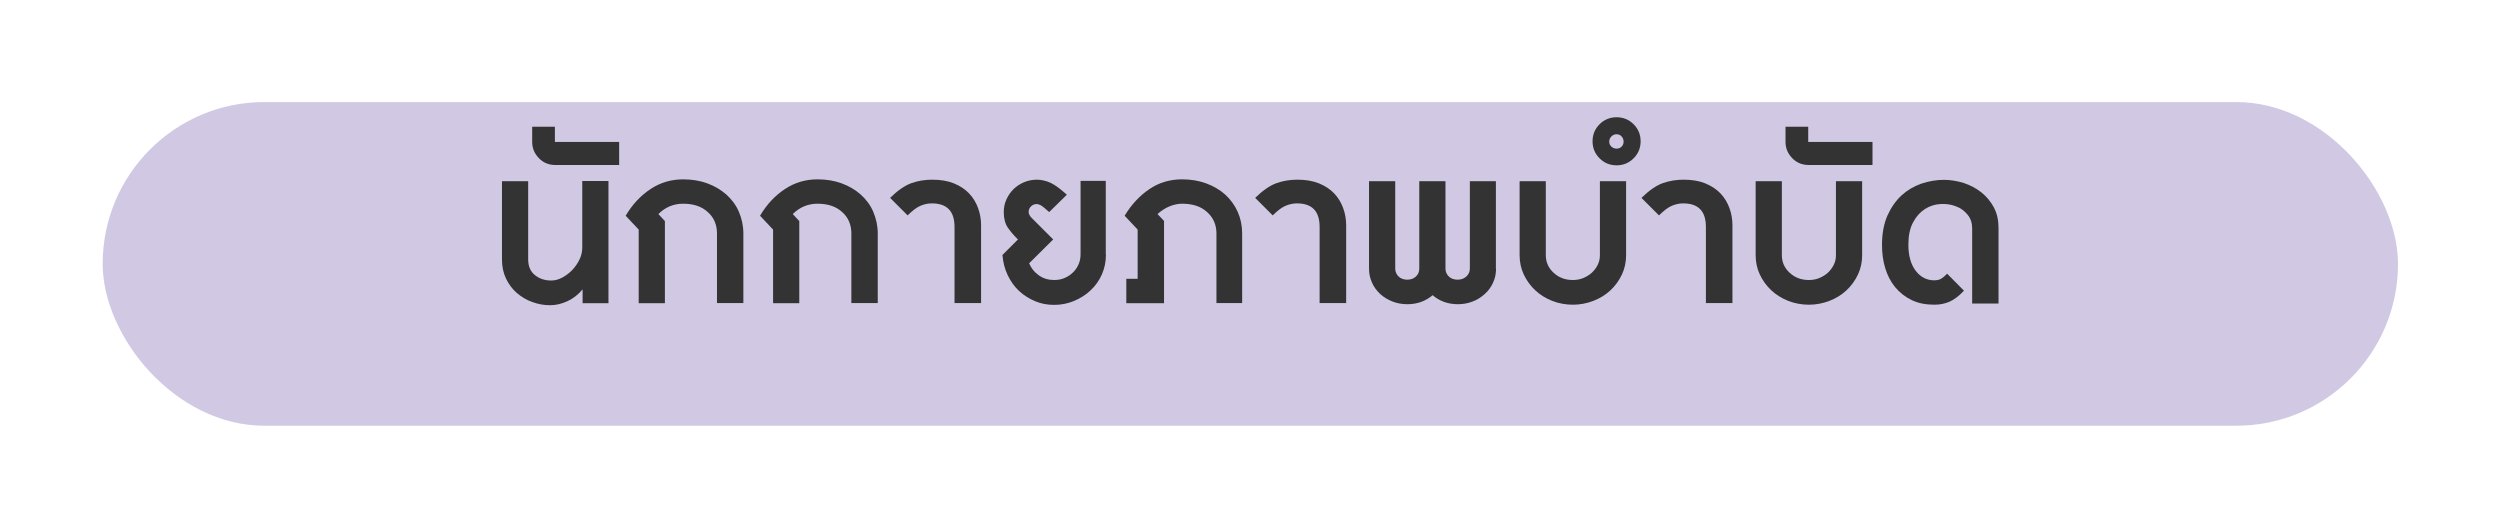 <?xml version="1.0" encoding="UTF-8"?>
<svg id="Layer_1" data-name="Layer 1" xmlns="http://www.w3.org/2000/svg" width="5.28cm" height="1.12cm" xmlns:xlink="http://www.w3.org/1999/xlink" viewBox="0 0 149.76 31.68">
  <defs>
    <style>
      .cls-1 {
        fill: #333;
      }

      .cls-2 {
        fill: #d1c9e4;
        filter: url(#drop-shadow-1);
      }
    </style>
    <filter id="drop-shadow-1" filterUnits="userSpaceOnUse">
      <feOffset dx="0" dy="2"/>
      <feGaussianBlur result="blur" stdDeviation="2"/>
      <feFlood flood-color="#010101" flood-opacity=".5"/>
      <feComposite in2="blur" operator="in"/>
      <feComposite in="SourceGraphic"/>
    </filter>
  </defs>
  <rect class="cls-2" x="6.15" y="4.07" width="137.5" height="19.39" rx="9.69" ry="9.69"/>
  <g>
    <path class="cls-1" d="m34.9,18.13v-.84c-.26.31-.56.55-.91.71-.35.16-.69.24-1.04.24s-.71-.06-1.06-.19c-.35-.12-.65-.31-.93-.54-.27-.24-.49-.53-.65-.87-.16-.34-.24-.72-.24-1.14v-4.69h1.57v4.69c0,.41.14.73.41.94.27.22.6.32.97.32.23,0,.45-.06.67-.18.22-.12.42-.27.6-.46s.32-.4.43-.63c.11-.23.16-.47.16-.71v-3.98h1.57v7.32h-1.57Z"/>
    <path class="cls-1" d="m33.26,9.84c-.39,0-.72-.14-.98-.41-.27-.28-.4-.6-.4-.97v-.91h1.36v.91h3.85v1.38h-3.83Z"/>
    <path class="cls-1" d="m44.52,18.11h-1.57v-4.17c0-.52-.18-.95-.55-1.28-.37-.34-.86-.5-1.48-.5-.57,0-1.07.21-1.48.62l.39.42v4.92h-1.57v-4.41l-.78-.83c.4-.68.9-1.21,1.49-1.6s1.24-.58,1.96-.58c.52,0,1,.08,1.44.24.44.16.82.39,1.14.67.32.29.58.63.75,1.03s.27.83.27,1.3v4.17Z"/>
    <path class="cls-1" d="m52.57,18.11h-1.57v-4.17c0-.52-.18-.95-.55-1.28-.37-.34-.86-.5-1.48-.5-.57,0-1.07.21-1.48.62l.39.42v4.92h-1.57v-4.41l-.78-.83c.4-.68.9-1.21,1.49-1.6s1.24-.58,1.96-.58c.52,0,1,.08,1.44.24.44.16.82.39,1.14.67.32.29.58.63.75,1.03s.27.83.27,1.3v4.17Z"/>
    <path class="cls-1" d="m58.75,18.11h-1.57v-4.56c0-.94-.45-1.41-1.36-1.41-.23,0-.45.05-.67.14-.22.09-.48.28-.78.58l-1.05-1.05c.45-.44.88-.74,1.27-.88.39-.14.81-.21,1.25-.21.5,0,.93.07,1.3.22.37.15.67.35.91.6s.42.55.54.88c.12.33.18.67.18,1.03v4.67Z"/>
    <path class="cls-1" d="m66.25,15.21c0,.42-.08.81-.24,1.18-.16.36-.38.68-.67.95-.28.27-.61.48-.99.64-.38.16-.78.24-1.2.24s-.78-.07-1.14-.22c-.36-.15-.68-.35-.96-.61-.28-.26-.5-.57-.68-.94-.18-.37-.28-.77-.32-1.22l.93-.93c-.25-.24-.45-.48-.61-.71-.16-.24-.24-.55-.24-.93,0-.27.05-.52.16-.76.11-.24.25-.44.43-.62.18-.17.39-.31.63-.41.24-.1.5-.15.77-.15s.55.07.82.19c.27.13.59.37.97.71l-1.06,1.04c-.25-.23-.42-.36-.51-.41-.09-.04-.17-.07-.22-.07-.15,0-.27.05-.36.14-.09.09-.14.2-.14.33,0,.12.06.24.19.37l1.28,1.28-1.44,1.43c.12.29.31.53.58.72.27.19.57.28.92.28.23,0,.44-.04.62-.12.19-.08.36-.19.5-.33.15-.14.26-.3.34-.49.08-.18.12-.38.12-.6v-4.4h1.51v4.4Z"/>
    <path class="cls-1" d="m72.87,18.11v-4.17c0-.52-.19-.95-.56-1.28-.37-.34-.87-.5-1.49-.5-.27,0-.53.06-.79.17-.25.11-.48.26-.69.45l.39.41v4.93h-2.26v-1.46h.68v-2.95l-.78-.83c.41-.68.91-1.21,1.49-1.6s1.23-.58,1.95-.58c.52,0,1,.08,1.44.24.44.16.83.39,1.14.67.32.29.57.63.75,1.03s.27.83.27,1.3v4.17h-1.56Z"/>
    <path class="cls-1" d="m80.62,18.11h-1.57v-4.56c0-.94-.45-1.41-1.36-1.41-.23,0-.45.05-.67.14-.22.09-.48.28-.78.58l-1.05-1.05c.45-.44.88-.74,1.27-.88.39-.14.81-.21,1.25-.21.5,0,.93.07,1.3.22.37.15.67.35.91.6s.42.55.54.88c.12.33.18.67.18,1.03v4.67Z"/>
    <path class="cls-1" d="m89.62,16.05c0,.3-.06.58-.18.84-.12.26-.28.49-.5.68-.21.19-.45.35-.73.45-.28.11-.57.16-.88.16-.58,0-1.09-.18-1.51-.54-.42.36-.93.54-1.51.54-.31,0-.61-.05-.89-.16-.28-.11-.53-.26-.74-.45-.21-.2-.38-.42-.49-.68-.12-.26-.18-.54-.18-.84v-5.24h1.57v5.24c0,.18.07.34.2.47.14.13.31.19.53.19.21,0,.38-.07.51-.19.14-.13.2-.29.2-.47v-5.24h1.57v5.24c0,.18.07.34.2.47.14.13.31.19.53.19s.38-.07.52-.19c.14-.13.21-.29.21-.47v-5.24h1.56v5.24Z"/>
    <path class="cls-1" d="m97.41,15.24c0,.41-.08.8-.25,1.16-.17.36-.4.68-.69.95s-.63.48-1.02.63c-.39.15-.8.23-1.23.23s-.86-.08-1.24-.23c-.38-.15-.72-.36-1.01-.63s-.52-.59-.69-.95-.25-.75-.25-1.16v-4.43h1.57v4.43c0,.41.15.76.46,1.05.31.29.69.44,1.16.44.23,0,.44-.04.63-.12.19-.08.37-.19.51-.32.15-.14.26-.29.35-.47.09-.18.13-.37.13-.58v-4.43h1.57v4.43Z"/>
    <path class="cls-1" d="m98.28,8.42c0,.4-.14.74-.42,1.02-.28.28-.62.42-1.02.42s-.74-.14-1.02-.42c-.28-.28-.42-.62-.42-1.02s.14-.74.42-1.02c.28-.28.62-.42,1.02-.42s.74.14,1.02.42.42.62.42,1.02Zm-1.02.02c0-.12-.04-.22-.12-.31-.08-.09-.18-.13-.3-.13s-.22.04-.31.13c-.09.09-.13.19-.13.31s.04.22.13.3c.09.08.19.12.31.12s.22-.04.3-.12c.08-.08.12-.18.12-.3Z"/>
    <path class="cls-1" d="m103.76,18.11h-1.57v-4.56c0-.94-.45-1.41-1.36-1.41-.23,0-.45.05-.67.14-.22.09-.48.28-.78.58l-1.05-1.05c.45-.44.88-.74,1.27-.88.39-.14.81-.21,1.25-.21.5,0,.93.07,1.3.22.37.15.67.35.91.6s.42.55.54.88c.12.33.18.67.18,1.03v4.67Z"/>
    <path class="cls-1" d="m111.55,15.24c0,.41-.08.8-.25,1.16-.17.36-.4.68-.69.95s-.63.48-1.02.63c-.39.15-.8.23-1.23.23s-.86-.08-1.24-.23c-.38-.15-.72-.36-1.01-.63s-.52-.59-.69-.95-.25-.75-.25-1.16v-4.43h1.57v4.43c0,.41.15.76.46,1.05.31.29.69.44,1.16.44.23,0,.44-.04.63-.12.19-.08.37-.19.51-.32.15-.14.26-.29.35-.47.09-.18.13-.37.13-.58v-4.43h1.57v4.43Z"/>
    <path class="cls-1" d="m108.34,9.84c-.39,0-.72-.14-.98-.41-.27-.28-.4-.6-.4-.97v-.91h1.36v.91h3.85v1.38h-3.83Z"/>
    <path class="cls-1" d="m118.14,18.13v-4.51c0-.31-.09-.58-.28-.81s-.42-.4-.71-.5c-.28-.11-.59-.15-.92-.13-.33.02-.64.12-.92.3-.28.18-.52.44-.71.8-.19.35-.28.8-.28,1.34,0,.66.15,1.18.44,1.56.29.38.67.57,1.12.57.12,0,.24-.02.35-.07.11-.05.25-.16.41-.33l1.01,1.02c-.32.34-.62.56-.89.67-.27.11-.56.17-.88.17-.52,0-.98-.09-1.37-.28-.39-.19-.72-.45-.99-.78-.27-.33-.46-.71-.59-1.14s-.19-.89-.19-1.38c0-.68.11-1.27.32-1.75.22-.49.5-.89.84-1.21.35-.32.74-.55,1.19-.71.45-.15.9-.23,1.36-.23.4,0,.8.07,1.19.19.39.13.75.32,1.05.56s.56.54.75.9c.19.36.28.76.28,1.22v4.54h-1.59Z"/>
  </g>
</svg>